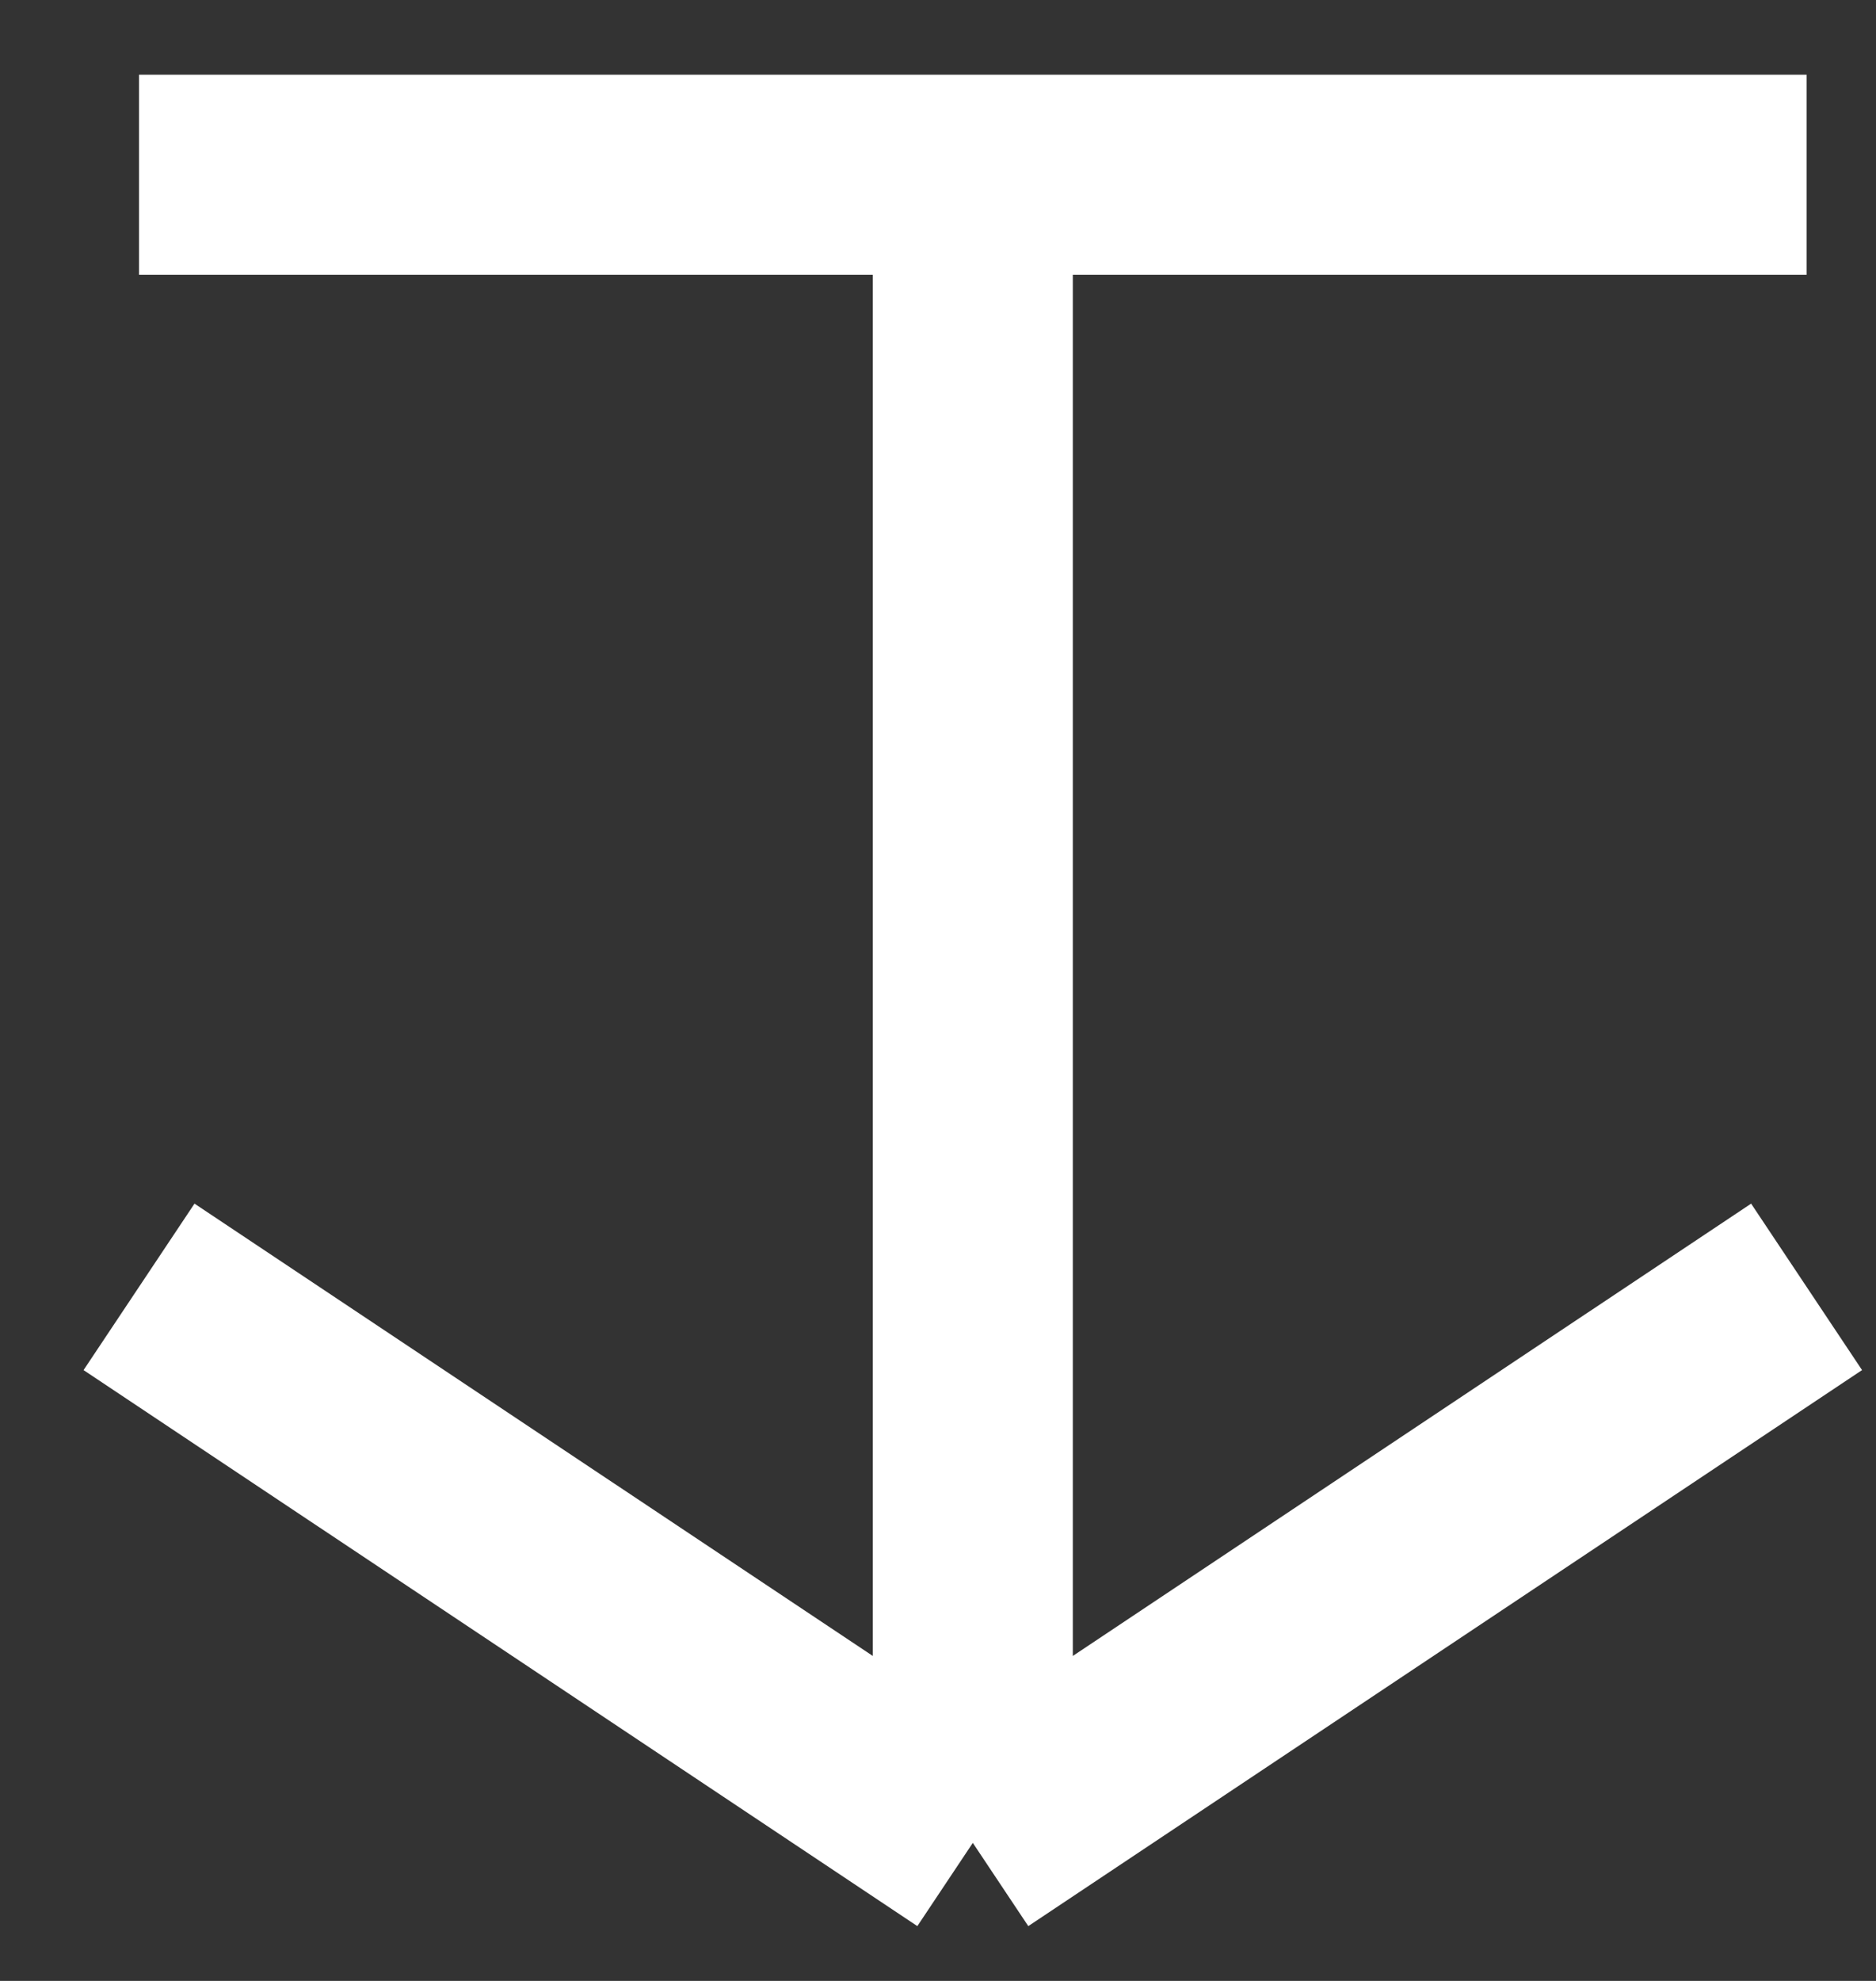 <svg width="18" height="19" viewBox="0 0 18 19" fill="none" xmlns="http://www.w3.org/2000/svg">
<rect x="0" y="0" width="18" height="19" fill="#333333" stroke="none"/>
<path d="M9.334 1.676L9.334 17.676M9.334 1.676L1.334 1.676M9.334 1.676L17.334 1.676M9.334 17.676L1.334 12.343M9.334 17.676L17.334 12.343" stroke="white" stroke-width="1.919"/>
</svg>
